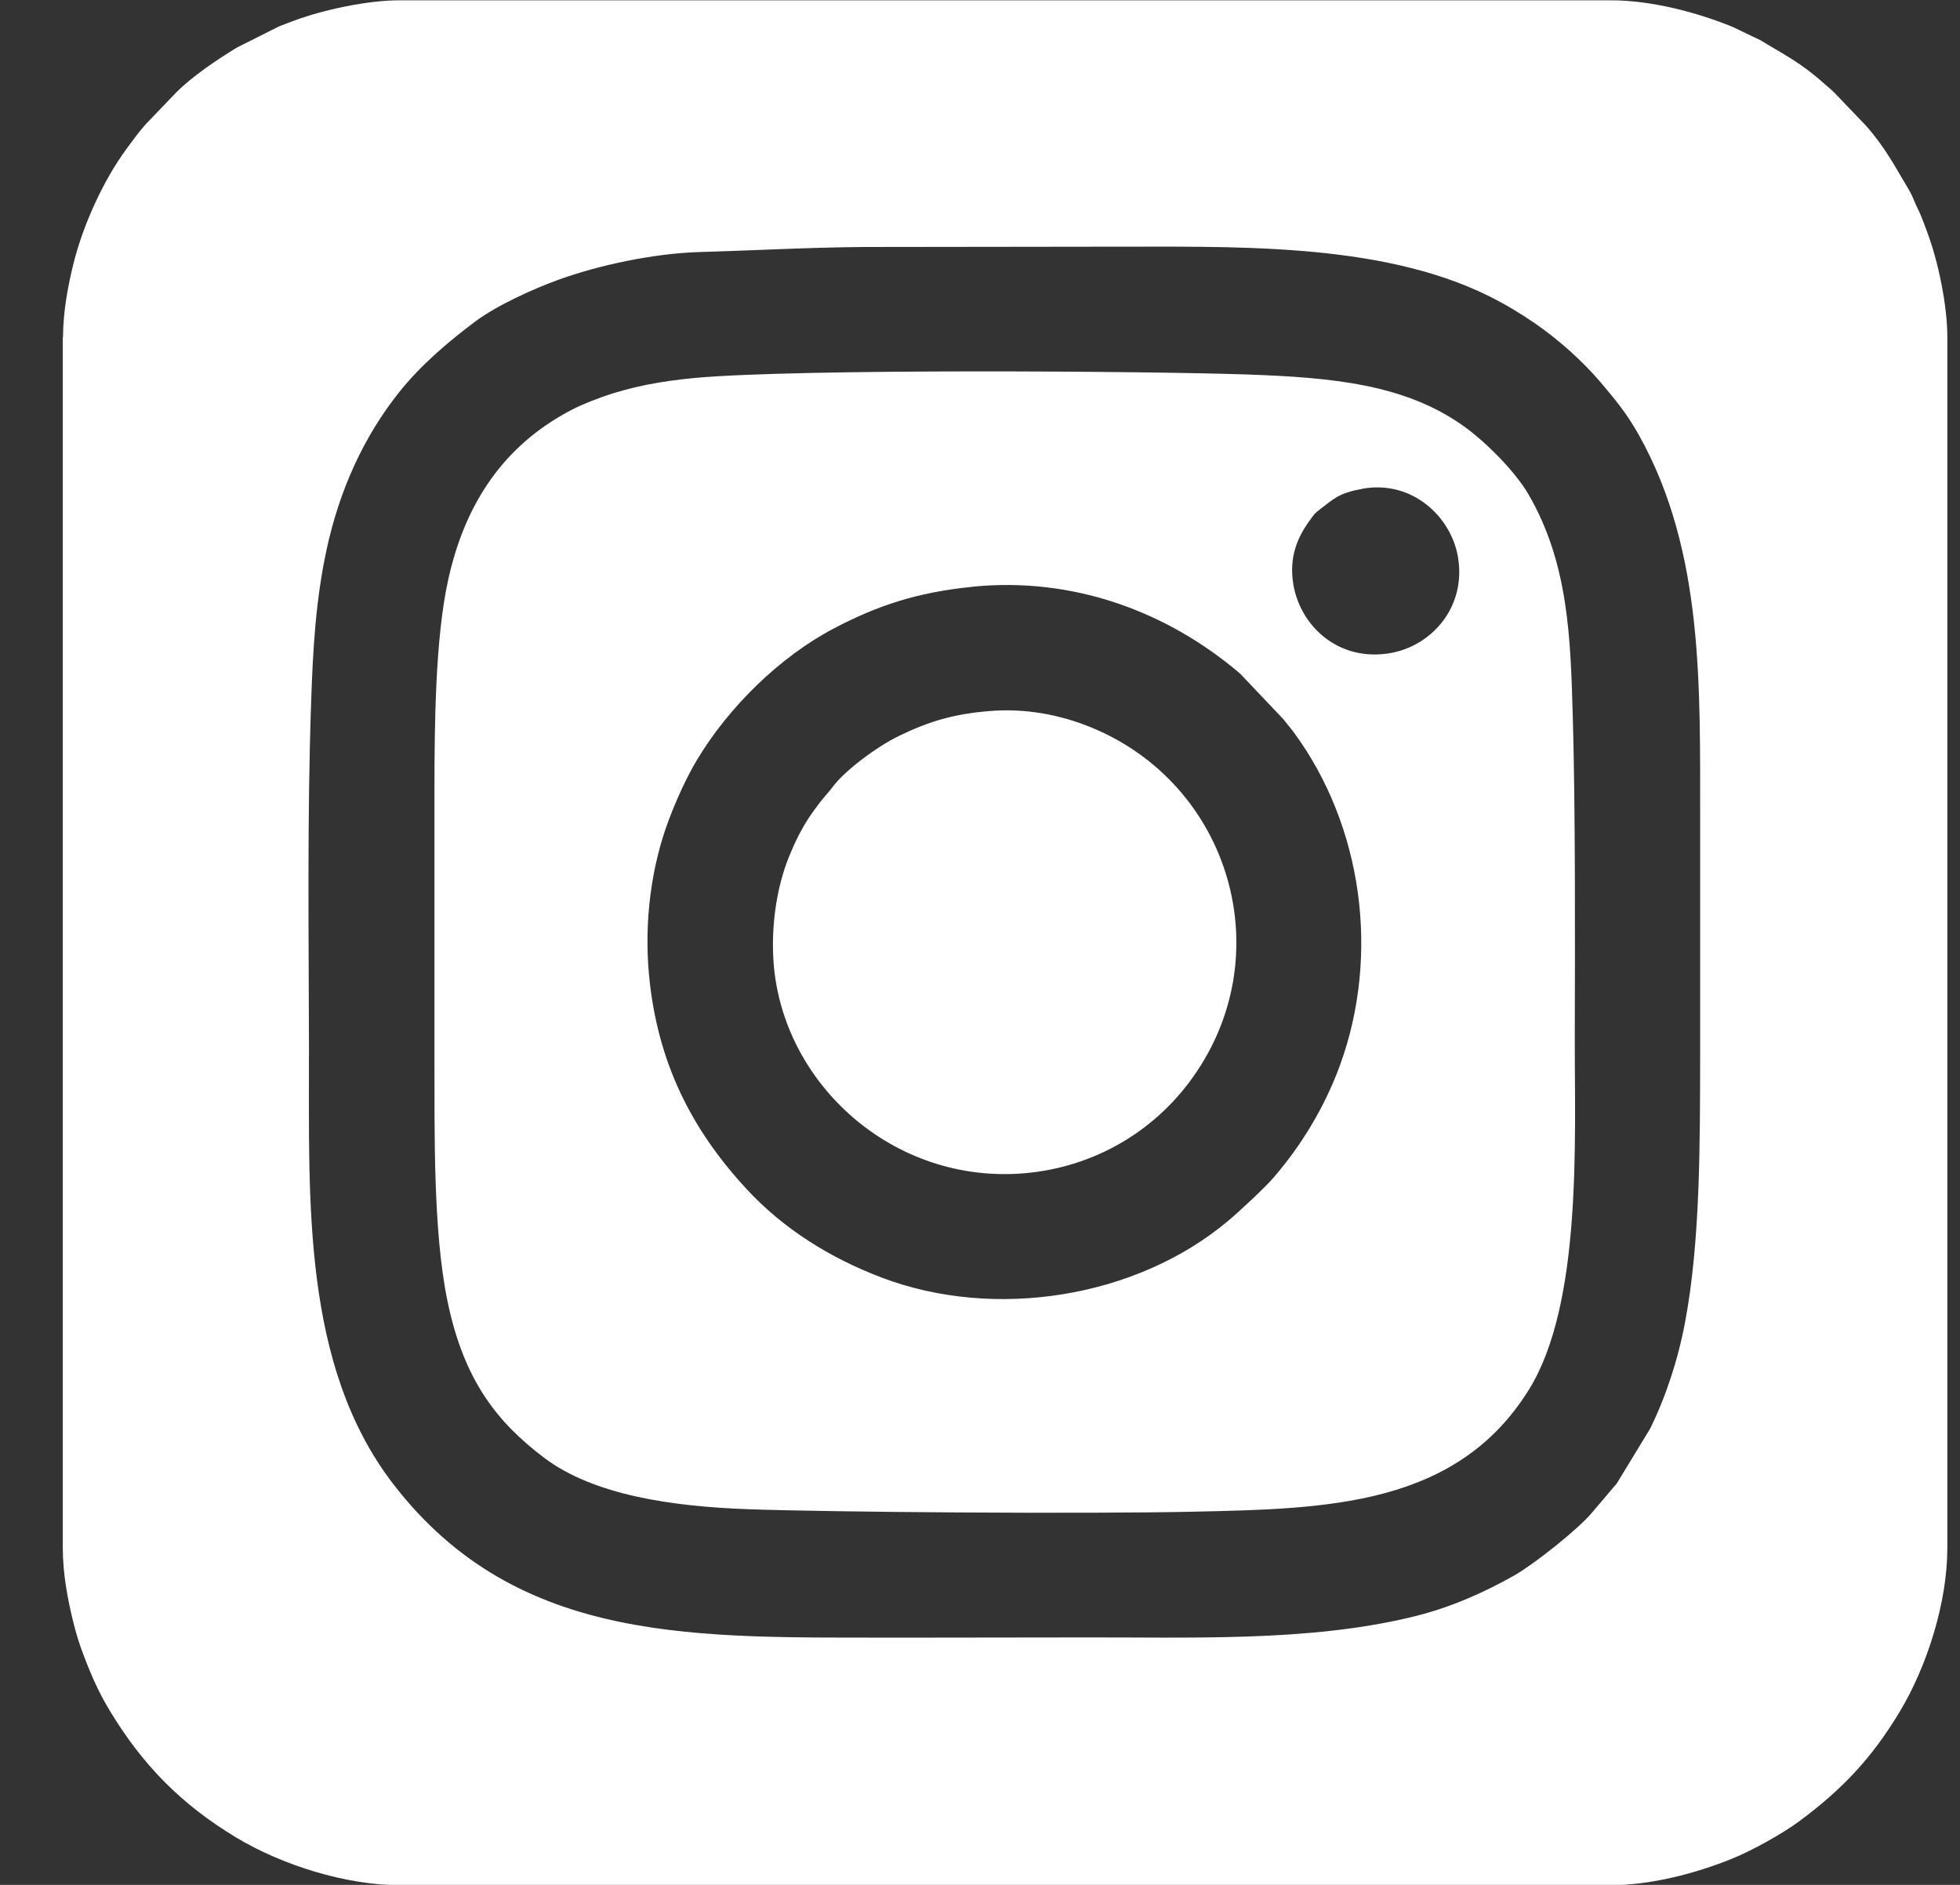 <svg width="26" height="25" viewBox="0 0 26 25" fill="none" xmlns="http://www.w3.org/2000/svg">
<rect x="0" y="0" width="26" height="25" fill="#333333" stroke="none"/>
<path fill-rule="evenodd" clip-rule="evenodd" d="M4.099 13.987C4.096 12.437 4.074 10.862 4.127 9.32C4.151 8.609 4.188 7.958 4.333 7.287C4.502 6.503 4.824 5.792 5.295 5.202C5.578 4.846 5.943 4.535 6.306 4.263C6.587 4.053 7.077 3.829 7.418 3.707C7.942 3.518 8.673 3.36 9.281 3.343C10.007 3.322 10.716 3.282 11.448 3.276L14.631 3.272C16.303 3.276 18.274 3.199 19.744 3.924C19.97 4.036 20.163 4.153 20.353 4.283C20.663 4.494 20.994 4.789 21.232 5.07C21.43 5.304 21.581 5.485 21.744 5.776C22.608 7.327 22.55 9.126 22.553 10.905L22.553 14.005C22.55 15.14 22.558 16.456 22.352 17.543C22.257 18.045 22.093 18.536 21.89 18.948L21.449 19.673L21.12 20.061C20.93 20.289 20.338 20.754 20.089 20.895C19.697 21.116 19.258 21.316 18.765 21.438C17.363 21.785 15.754 21.712 14.298 21.718L11.915 21.721C9.302 21.712 6.881 21.845 5.217 19.684C4.004 18.109 4.103 15.918 4.098 13.987L4.099 13.987ZM0.833 4.471L0.833 20.537C0.833 20.877 0.902 21.232 0.972 21.514C1.009 21.662 1.051 21.802 1.102 21.934C1.203 22.205 1.307 22.444 1.459 22.694C1.895 23.415 2.409 23.935 3.132 24.371C3.745 24.741 4.597 25.004 5.3 25.004L21.366 25.004C21.899 25.004 22.489 24.849 22.968 24.656C23.238 24.548 23.642 24.323 23.868 24.156C24.437 23.734 24.831 23.318 25.2 22.704C25.569 22.091 25.832 21.242 25.832 20.536L25.832 4.471C25.832 4.041 25.708 3.458 25.563 3.073C25.54 3.011 25.51 2.929 25.485 2.868C25.455 2.793 25.428 2.749 25.397 2.674C25.373 2.613 25.346 2.557 25.309 2.495C25.125 2.187 25 1.944 24.745 1.659L24.338 1.234C24.28 1.176 24.247 1.153 24.188 1.1C23.879 0.825 23.674 0.73 23.354 0.534L22.982 0.356C22.504 0.161 21.901 0.004 21.368 0.004L5.302 0.004C4.871 0.004 4.288 0.13 3.904 0.273C3.843 0.296 3.761 0.326 3.699 0.351L3.144 0.63C2.888 0.785 2.549 1.013 2.339 1.225L1.931 1.65C1.838 1.754 1.766 1.856 1.683 1.968C1.371 2.389 1.102 2.985 0.975 3.494C0.905 3.776 0.836 4.132 0.836 4.471L0.833 4.471ZM12.889 7.783C14.239 7.645 15.491 8.115 16.451 8.935L17.028 9.543C17.073 9.605 17.115 9.648 17.16 9.71C18.075 10.95 18.31 12.663 17.775 14.129C17.668 14.422 17.536 14.69 17.392 14.93C17.231 15.199 17.072 15.411 16.896 15.617C16.783 15.75 16.432 16.076 16.29 16.194C15.075 17.215 13.193 17.515 11.693 16.944C11.011 16.684 10.394 16.302 9.901 15.768C9.169 14.976 8.717 14.083 8.609 12.927C8.543 12.219 8.641 11.486 8.871 10.877C8.974 10.603 9.111 10.302 9.25 10.072C9.669 9.375 10.346 8.711 11.062 8.335C11.631 8.036 12.157 7.858 12.889 7.784L12.889 7.783ZM18.069 6.483C18.727 6.363 19.244 6.846 19.339 7.38C19.457 8.052 18.99 8.569 18.44 8.663C17.761 8.779 17.255 8.311 17.158 7.76C17.094 7.39 17.212 7.125 17.376 6.9C17.443 6.809 17.429 6.818 17.513 6.753C17.695 6.614 17.758 6.541 18.069 6.484L18.069 6.483ZM5.763 14.038C5.766 15.02 5.744 16.326 5.935 17.252C6.153 18.316 6.602 18.869 7.218 19.335C7.879 19.834 8.92 19.98 9.915 20.017C10.986 20.057 14.404 20.082 15.848 20.05C17.604 20.011 19.325 19.979 20.285 18.426C20.991 17.282 20.887 15.11 20.89 13.772C20.893 12.469 20.899 10.756 20.864 9.522C20.834 8.465 20.809 7.477 20.277 6.559C20.098 6.25 19.706 5.859 19.416 5.652C18.636 5.095 17.672 5.007 16.547 4.967C15.277 4.923 10.576 4.886 9.206 5.014C8.771 5.055 8.358 5.131 7.978 5.269C7.785 5.339 7.632 5.403 7.462 5.502C6.621 5.984 6.154 6.744 5.946 7.687C5.772 8.472 5.764 9.631 5.763 10.472L5.763 14.039L5.763 14.038ZM10.257 12.687C10.331 14.305 11.774 15.672 13.514 15.567C14.427 15.511 15.24 15.064 15.771 14.36C17.015 12.711 16.334 10.39 14.448 9.637C14.057 9.481 13.609 9.393 13.139 9.43C12.643 9.469 12.314 9.572 11.923 9.762C11.622 9.908 11.205 10.225 11.054 10.427C11.002 10.498 10.937 10.565 10.881 10.637C10.829 10.706 10.771 10.782 10.721 10.86C10.619 11.02 10.542 11.176 10.464 11.369C10.311 11.749 10.235 12.229 10.257 12.686L10.257 12.687Z" fill="white"/>
</svg>
